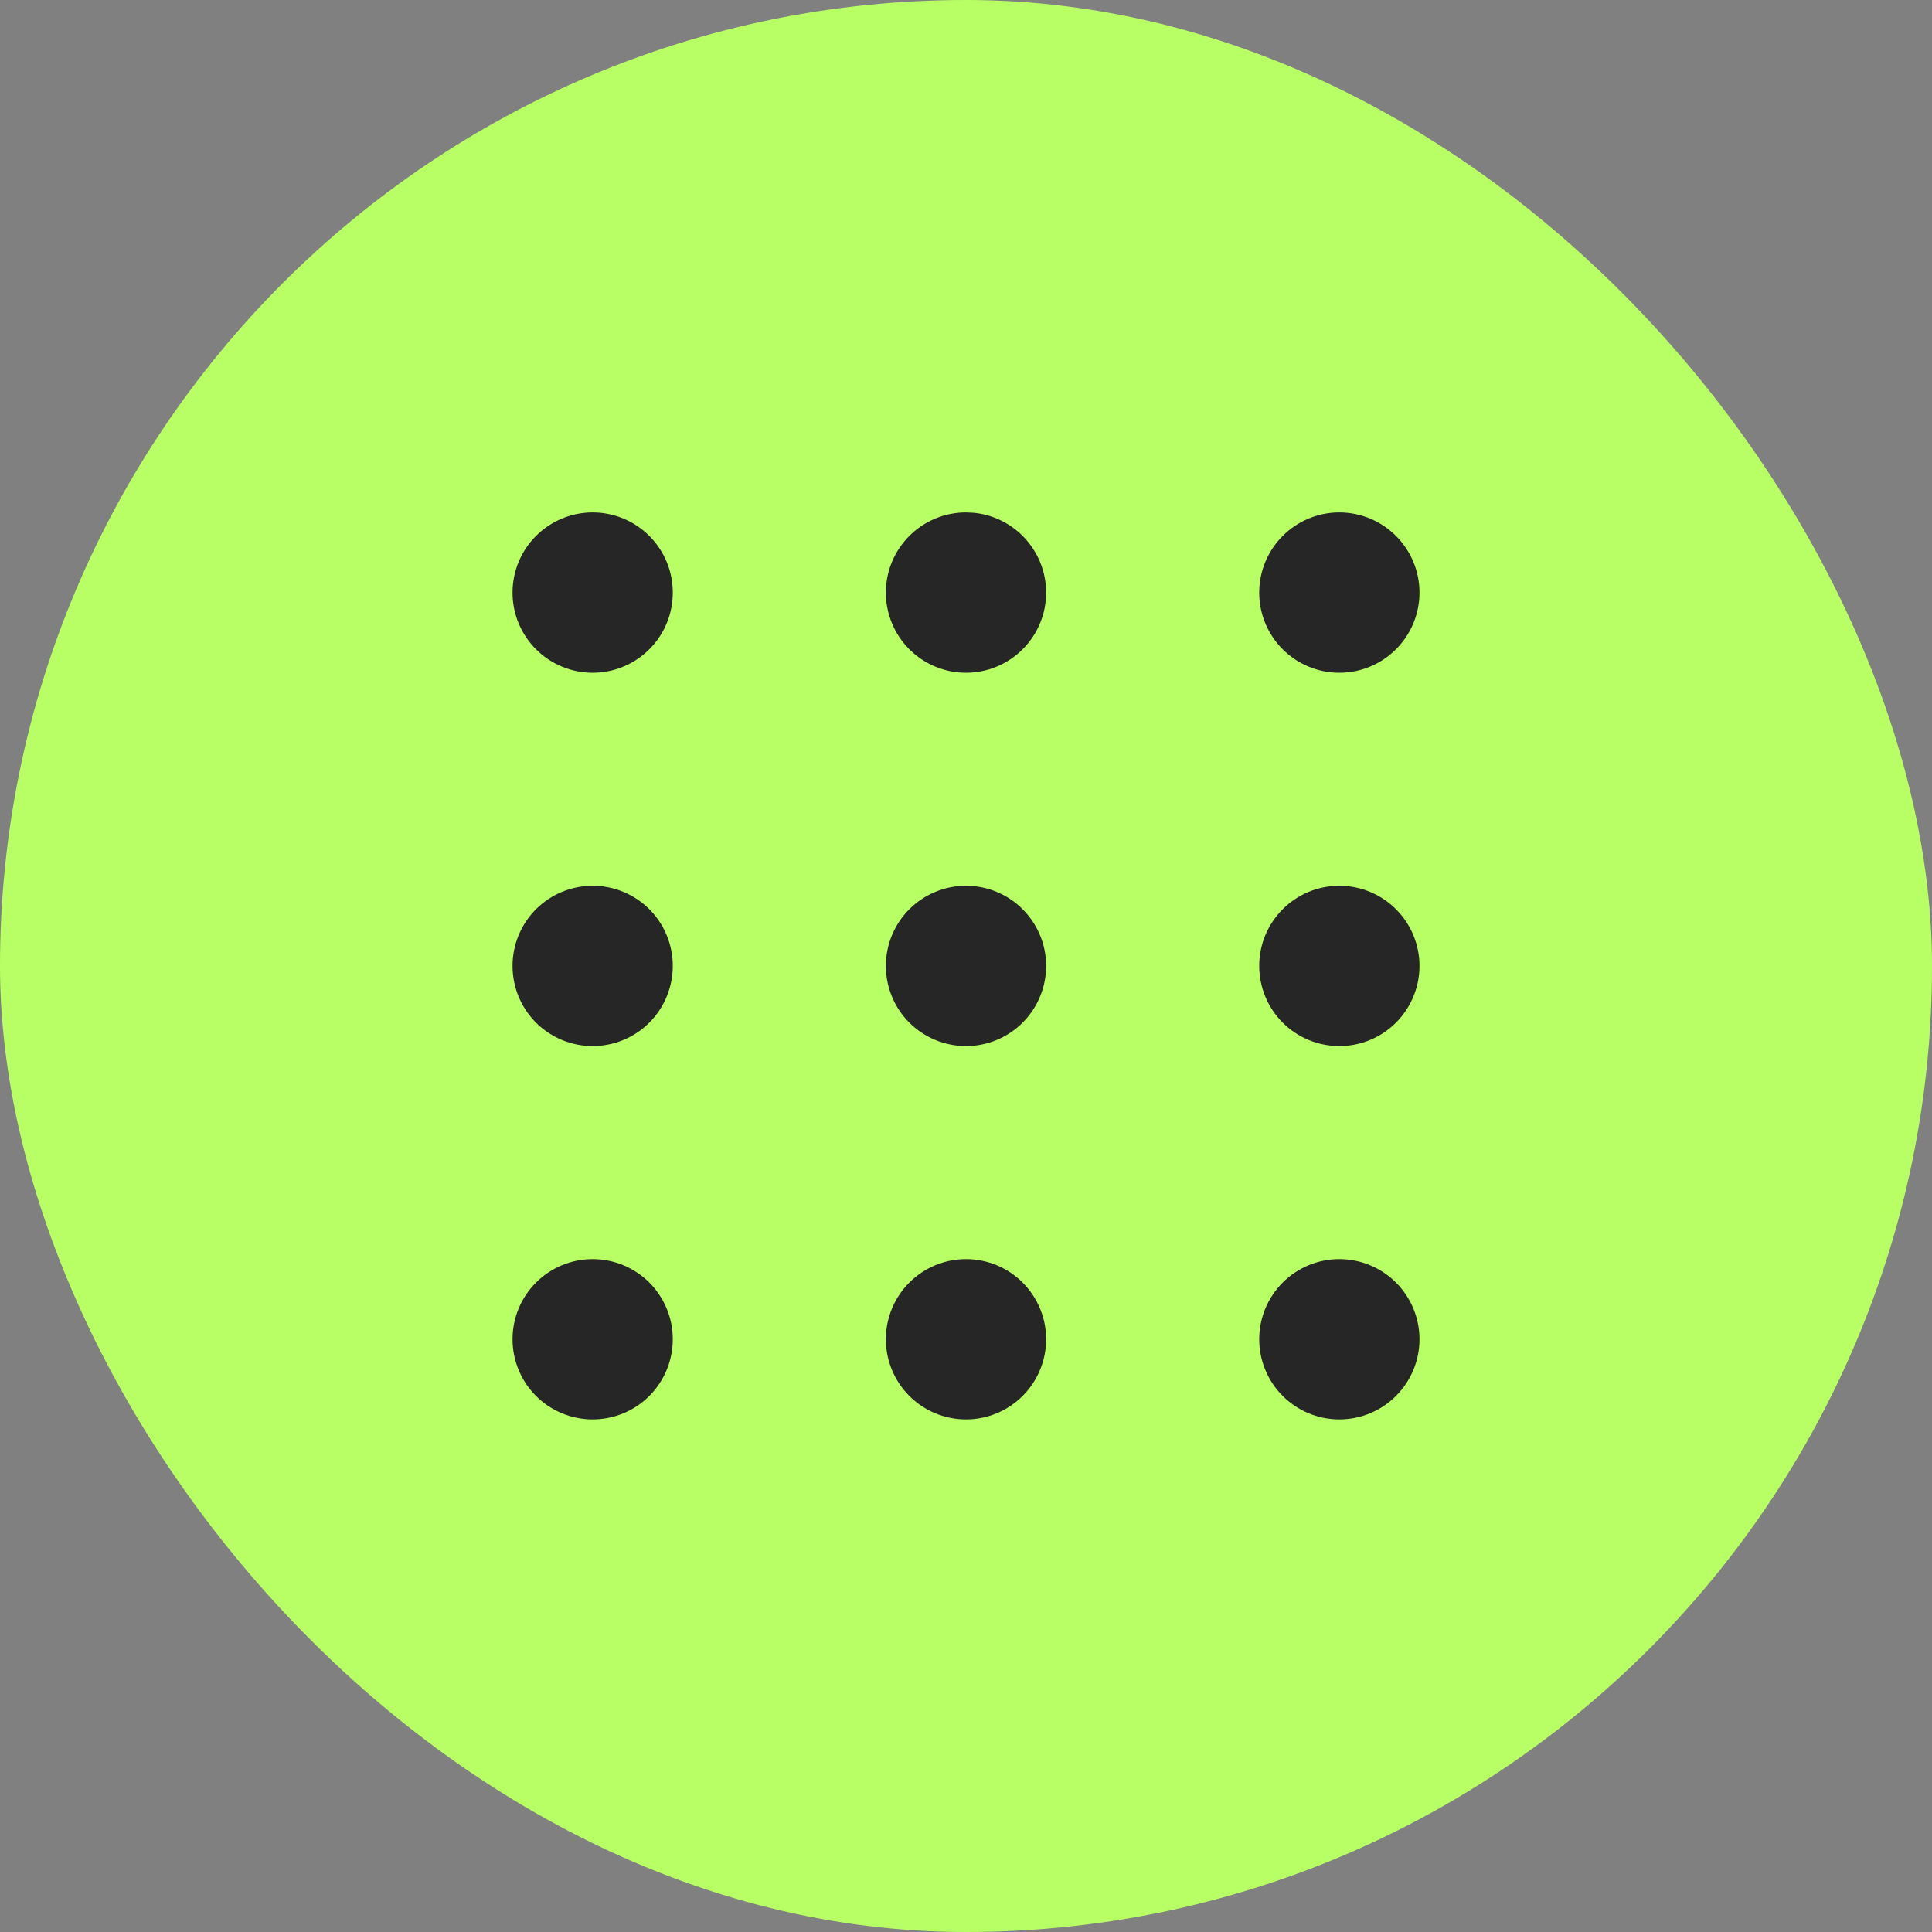 <svg xmlns="http://www.w3.org/2000/svg" width="60" height="60" viewBox="0 0 60 60" fill="none"><rect x="0" y="0" width="60" height="60" fill="#808080" stroke="none"/><rect width="60" height="60" rx="30" fill="#B8FF65"></rect><path d="M30 20.142C30.461 20.142 30.903 19.959 31.23 19.633C31.556 19.307 31.739 18.865 31.739 18.403C31.739 17.942 31.556 17.5 31.23 17.174C30.903 16.848 30.461 16.664 30 16.664C29.539 16.664 29.097 16.848 28.77 17.174C28.444 17.5 28.261 17.942 28.261 18.403C28.261 18.865 28.444 19.307 28.77 19.633C29.097 19.959 29.539 20.142 30 20.142ZM41.594 20.142C41.823 20.142 42.049 20.097 42.26 20.01C42.471 19.923 42.663 19.794 42.824 19.633C42.986 19.471 43.114 19.28 43.201 19.069C43.288 18.858 43.333 18.632 43.333 18.403C43.333 18.175 43.288 17.949 43.201 17.738C43.114 17.527 42.986 17.335 42.824 17.174C42.663 17.012 42.471 16.884 42.26 16.797C42.049 16.709 41.823 16.664 41.594 16.664C41.133 16.664 40.691 16.848 40.365 17.174C40.039 17.5 39.856 17.942 39.856 18.403C39.856 18.865 40.039 19.307 40.365 19.633C40.691 19.959 41.133 20.142 41.594 20.142ZM18.405 20.142C18.634 20.142 18.86 20.097 19.071 20.01C19.282 19.923 19.474 19.794 19.635 19.633C19.797 19.471 19.924 19.28 20.012 19.069C20.099 18.858 20.144 18.632 20.144 18.403C20.144 18.175 20.099 17.949 20.012 17.738C19.924 17.527 19.797 17.335 19.635 17.174C19.474 17.012 19.282 16.884 19.071 16.797C18.86 16.709 18.634 16.664 18.405 16.664C17.944 16.664 17.502 16.848 17.176 17.174C16.85 17.5 16.667 17.942 16.667 18.403C16.667 18.865 16.85 19.307 17.176 19.633C17.502 19.959 17.944 20.142 18.405 20.142ZM30 31.737C30.461 31.737 30.903 31.553 31.23 31.227C31.556 30.901 31.739 30.459 31.739 29.998C31.739 29.536 31.556 29.094 31.23 28.768C30.903 28.442 30.461 28.259 30 28.259C29.539 28.259 29.097 28.442 28.77 28.768C28.444 29.094 28.261 29.536 28.261 29.998C28.261 30.459 28.444 30.901 28.77 31.227C29.097 31.553 29.539 31.737 30 31.737ZM41.594 31.737C42.056 31.737 42.498 31.553 42.824 31.227C43.15 30.901 43.333 30.459 43.333 29.998C43.333 29.536 43.15 29.094 42.824 28.768C42.498 28.442 42.056 28.259 41.594 28.259C41.133 28.259 40.691 28.442 40.365 28.768C40.039 29.094 39.856 29.536 39.856 29.998C39.856 30.459 40.039 30.901 40.365 31.227C40.691 31.553 41.133 31.737 41.594 31.737ZM18.405 31.737C18.867 31.737 19.309 31.553 19.635 31.227C19.961 30.901 20.144 30.459 20.144 29.998C20.144 29.536 19.961 29.094 19.635 28.768C19.309 28.442 18.867 28.259 18.405 28.259C17.944 28.259 17.502 28.442 17.176 28.768C16.85 29.094 16.667 29.536 16.667 29.998C16.667 30.459 16.85 30.901 17.176 31.227C17.502 31.553 17.944 31.737 18.405 31.737ZM30 43.331C30.461 43.331 30.903 43.148 31.23 42.822C31.556 42.495 31.739 42.053 31.739 41.592C31.739 41.131 31.556 40.688 31.23 40.362C30.903 40.036 30.461 39.853 30 39.853C29.539 39.853 29.097 40.036 28.77 40.362C28.444 40.688 28.261 41.131 28.261 41.592C28.261 42.053 28.444 42.495 28.77 42.822C29.097 43.148 29.539 43.331 30 43.331ZM41.594 43.331C42.056 43.331 42.498 43.148 42.824 42.822C43.15 42.495 43.333 42.053 43.333 41.592C43.333 41.131 43.15 40.688 42.824 40.362C42.498 40.036 42.056 39.853 41.594 39.853C41.133 39.853 40.691 40.036 40.365 40.362C40.039 40.688 39.856 41.131 39.856 41.592C39.856 42.053 40.039 42.495 40.365 42.822C40.691 43.148 41.133 43.331 41.594 43.331ZM18.405 43.331C18.867 43.331 19.309 43.148 19.635 42.822C19.961 42.495 20.144 42.053 20.144 41.592C20.144 41.131 19.961 40.688 19.635 40.362C19.309 40.036 18.867 39.853 18.405 39.853C17.944 39.853 17.502 40.036 17.176 40.362C16.85 40.688 16.667 41.131 16.667 41.592C16.667 42.053 16.85 42.495 17.176 42.822C17.502 43.148 17.944 43.331 18.405 43.331Z" fill="#262626"></path><path d="M19.394 41.592C19.394 41.33 19.29 41.078 19.104 40.893C18.919 40.708 18.668 40.603 18.406 40.603C18.144 40.603 17.892 40.707 17.707 40.893C17.521 41.078 17.417 41.33 17.417 41.592C17.417 41.854 17.521 42.106 17.707 42.291C17.892 42.477 18.144 42.581 18.406 42.581C18.668 42.581 18.919 42.477 19.104 42.291C19.29 42.106 19.394 41.854 19.394 41.592ZM30.989 41.592C30.989 41.33 30.884 41.078 30.699 40.893C30.514 40.707 30.262 40.603 30 40.603C29.738 40.603 29.486 40.707 29.3 40.893C29.115 41.078 29.011 41.33 29.011 41.592C29.011 41.854 29.115 42.106 29.3 42.291C29.486 42.477 29.738 42.581 30 42.581C30.262 42.581 30.514 42.477 30.699 42.291C30.884 42.106 30.989 41.854 30.989 41.592ZM42.584 41.592C42.584 41.33 42.479 41.078 42.294 40.893C42.108 40.707 41.857 40.603 41.594 40.603C41.332 40.603 41.081 40.707 40.895 40.893C40.71 41.078 40.606 41.33 40.606 41.592C40.606 41.854 40.71 42.106 40.895 42.291C41.081 42.477 41.332 42.581 41.594 42.581C41.857 42.581 42.108 42.477 42.294 42.291C42.479 42.106 42.584 41.854 42.584 41.592ZM19.394 29.997C19.394 29.735 19.29 29.483 19.104 29.298C18.919 29.113 18.668 29.009 18.406 29.009C18.144 29.009 17.892 29.113 17.707 29.298C17.521 29.483 17.417 29.735 17.417 29.997C17.417 30.26 17.521 30.512 17.707 30.698C17.892 30.883 18.144 30.987 18.406 30.987C18.668 30.986 18.919 30.883 19.104 30.698C19.29 30.512 19.394 30.26 19.394 29.997ZM30.989 29.997C30.989 29.735 30.884 29.483 30.699 29.298C30.514 29.113 30.262 29.009 30 29.009C29.738 29.009 29.486 29.113 29.3 29.298C29.115 29.483 29.012 29.735 29.011 29.997C29.011 30.26 29.115 30.512 29.3 30.698C29.486 30.883 29.738 30.986 30 30.987C30.262 30.987 30.514 30.883 30.699 30.698C30.884 30.512 30.989 30.26 30.989 29.997ZM42.584 29.997C42.584 29.735 42.479 29.483 42.294 29.298C42.108 29.113 41.857 29.009 41.594 29.009C41.332 29.009 41.081 29.113 40.895 29.298C40.71 29.483 40.606 29.735 40.606 29.997C40.606 30.26 40.71 30.512 40.895 30.698C41.081 30.883 41.332 30.986 41.594 30.987C41.856 30.987 42.108 30.883 42.294 30.698C42.479 30.512 42.584 30.26 42.584 29.997ZM19.394 18.404C19.394 18.274 19.369 18.145 19.319 18.025C19.269 17.905 19.196 17.796 19.104 17.704C19.012 17.613 18.904 17.539 18.784 17.489C18.664 17.44 18.536 17.414 18.406 17.414C18.144 17.414 17.892 17.519 17.707 17.704C17.521 17.89 17.417 18.141 17.417 18.404C17.417 18.666 17.521 18.917 17.707 19.103C17.892 19.288 18.144 19.393 18.406 19.393C18.536 19.393 18.664 19.366 18.784 19.317C18.904 19.267 19.012 19.194 19.104 19.103C19.196 19.011 19.269 18.901 19.319 18.782C19.369 18.662 19.394 18.533 19.394 18.404ZM30.989 18.404C30.989 18.141 30.884 17.89 30.699 17.704C30.537 17.542 30.324 17.442 30.097 17.419L30 17.414C29.738 17.414 29.486 17.519 29.3 17.704C29.115 17.89 29.011 18.141 29.011 18.404C29.012 18.666 29.115 18.917 29.3 19.103C29.486 19.288 29.738 19.393 30 19.393C30.262 19.393 30.514 19.288 30.699 19.103C30.884 18.917 30.989 18.666 30.989 18.404ZM42.584 18.404C42.584 18.274 42.558 18.145 42.508 18.025C42.459 17.905 42.385 17.796 42.294 17.704C42.202 17.613 42.093 17.539 41.973 17.489C41.853 17.44 41.724 17.414 41.594 17.414C41.332 17.414 41.081 17.519 40.895 17.704C40.71 17.89 40.606 18.141 40.606 18.404C40.606 18.666 40.71 18.917 40.895 19.103C41.081 19.288 41.332 19.393 41.594 19.393C41.724 19.393 41.853 19.366 41.973 19.317C42.093 19.267 42.202 19.194 42.294 19.103C42.385 19.011 42.459 18.901 42.508 18.782C42.558 18.662 42.584 18.533 42.584 18.404ZM20.894 41.592C20.894 42.252 20.632 42.885 20.166 43.352C19.699 43.819 19.066 44.081 18.406 44.081C17.746 44.081 17.112 43.819 16.645 43.352C16.179 42.885 15.917 42.252 15.917 41.592C15.917 40.932 16.179 40.299 16.645 39.832C17.112 39.365 17.746 39.103 18.406 39.103C19.066 39.103 19.699 39.366 20.166 39.832C20.632 40.299 20.894 40.932 20.894 41.592ZM32.489 41.592C32.489 42.252 32.226 42.885 31.759 43.352C31.293 43.819 30.66 44.081 30 44.081C29.34 44.081 28.707 43.819 28.24 43.352C27.773 42.885 27.511 42.252 27.511 41.592C27.511 40.932 27.773 40.299 28.24 39.832C28.707 39.365 29.34 39.103 30 39.103C30.66 39.103 31.293 39.365 31.759 39.832C32.226 40.299 32.489 40.932 32.489 41.592ZM44.084 41.592C44.084 42.252 43.821 42.885 43.354 43.352C42.887 43.819 42.255 44.081 41.594 44.081C40.934 44.081 40.301 43.819 39.835 43.352C39.368 42.885 39.106 42.252 39.106 41.592C39.106 40.932 39.368 40.299 39.835 39.832C40.301 39.365 40.934 39.103 41.594 39.103C42.255 39.103 42.887 39.365 43.354 39.832C43.821 40.299 44.084 40.932 44.084 41.592ZM20.894 29.997C20.894 30.657 20.632 31.291 20.166 31.758C19.699 32.225 19.066 32.486 18.406 32.487C17.746 32.487 17.112 32.225 16.645 31.758C16.178 31.291 15.917 30.657 15.917 29.997C15.917 29.337 16.179 28.704 16.645 28.238C17.112 27.771 17.746 27.509 18.406 27.509C19.066 27.509 19.699 27.771 20.166 28.238C20.632 28.704 20.894 29.337 20.894 29.997ZM32.489 29.997C32.489 30.657 32.226 31.291 31.759 31.758C31.293 32.225 30.66 32.487 30 32.487C29.34 32.486 28.707 32.225 28.24 31.758C27.773 31.291 27.511 30.657 27.511 29.997C27.512 29.337 27.773 28.704 28.24 28.238C28.707 27.771 29.34 27.509 30 27.509C30.66 27.509 31.293 27.771 31.759 28.238C32.226 28.704 32.489 29.337 32.489 29.997ZM44.084 29.997C44.084 30.657 43.821 31.291 43.354 31.758C42.888 32.225 42.254 32.487 41.594 32.487C40.934 32.486 40.301 32.225 39.835 31.758C39.368 31.291 39.106 30.657 39.106 29.997C39.106 29.337 39.368 28.704 39.835 28.238C40.301 27.771 40.934 27.509 41.594 27.509C42.254 27.509 42.888 27.771 43.354 28.238C43.821 28.704 44.084 29.337 44.084 29.997ZM20.894 18.404C20.894 18.73 20.83 19.054 20.705 19.356C20.58 19.658 20.397 19.932 20.166 20.163C19.935 20.394 19.66 20.578 19.358 20.703C19.056 20.828 18.733 20.893 18.406 20.893C17.746 20.893 17.112 20.63 16.645 20.163C16.179 19.697 15.917 19.064 15.917 18.404C15.917 17.744 16.179 17.11 16.645 16.644C17.112 16.177 17.746 15.914 18.406 15.914C18.733 15.914 19.056 15.979 19.358 16.104C19.66 16.229 19.935 16.413 20.166 16.644C20.396 16.875 20.58 17.149 20.705 17.45C20.83 17.752 20.894 18.077 20.894 18.404ZM32.489 18.404C32.489 19.064 32.226 19.697 31.759 20.163C31.293 20.63 30.66 20.893 30 20.893C29.34 20.893 28.707 20.63 28.24 20.163C27.773 19.697 27.512 19.064 27.511 18.404C27.511 17.744 27.773 17.11 28.24 16.644C28.707 16.177 29.34 15.914 30 15.914L30.246 15.926C30.816 15.982 31.351 16.235 31.759 16.644C32.226 17.111 32.489 17.743 32.489 18.404ZM44.084 18.404C44.084 18.73 44.019 19.054 43.894 19.356C43.769 19.658 43.585 19.932 43.354 20.163C43.123 20.394 42.849 20.578 42.547 20.703C42.245 20.828 41.921 20.893 41.594 20.893C40.934 20.893 40.301 20.63 39.835 20.163C39.368 19.697 39.106 19.064 39.106 18.404C39.106 17.744 39.368 17.111 39.835 16.644C40.301 16.177 40.934 15.914 41.594 15.914C41.921 15.914 42.245 15.979 42.547 16.104C42.849 16.229 43.123 16.413 43.354 16.644C43.585 16.875 43.769 17.149 43.894 17.45C44.019 17.752 44.084 18.077 44.084 18.404Z" fill="#262626"></path></svg>
